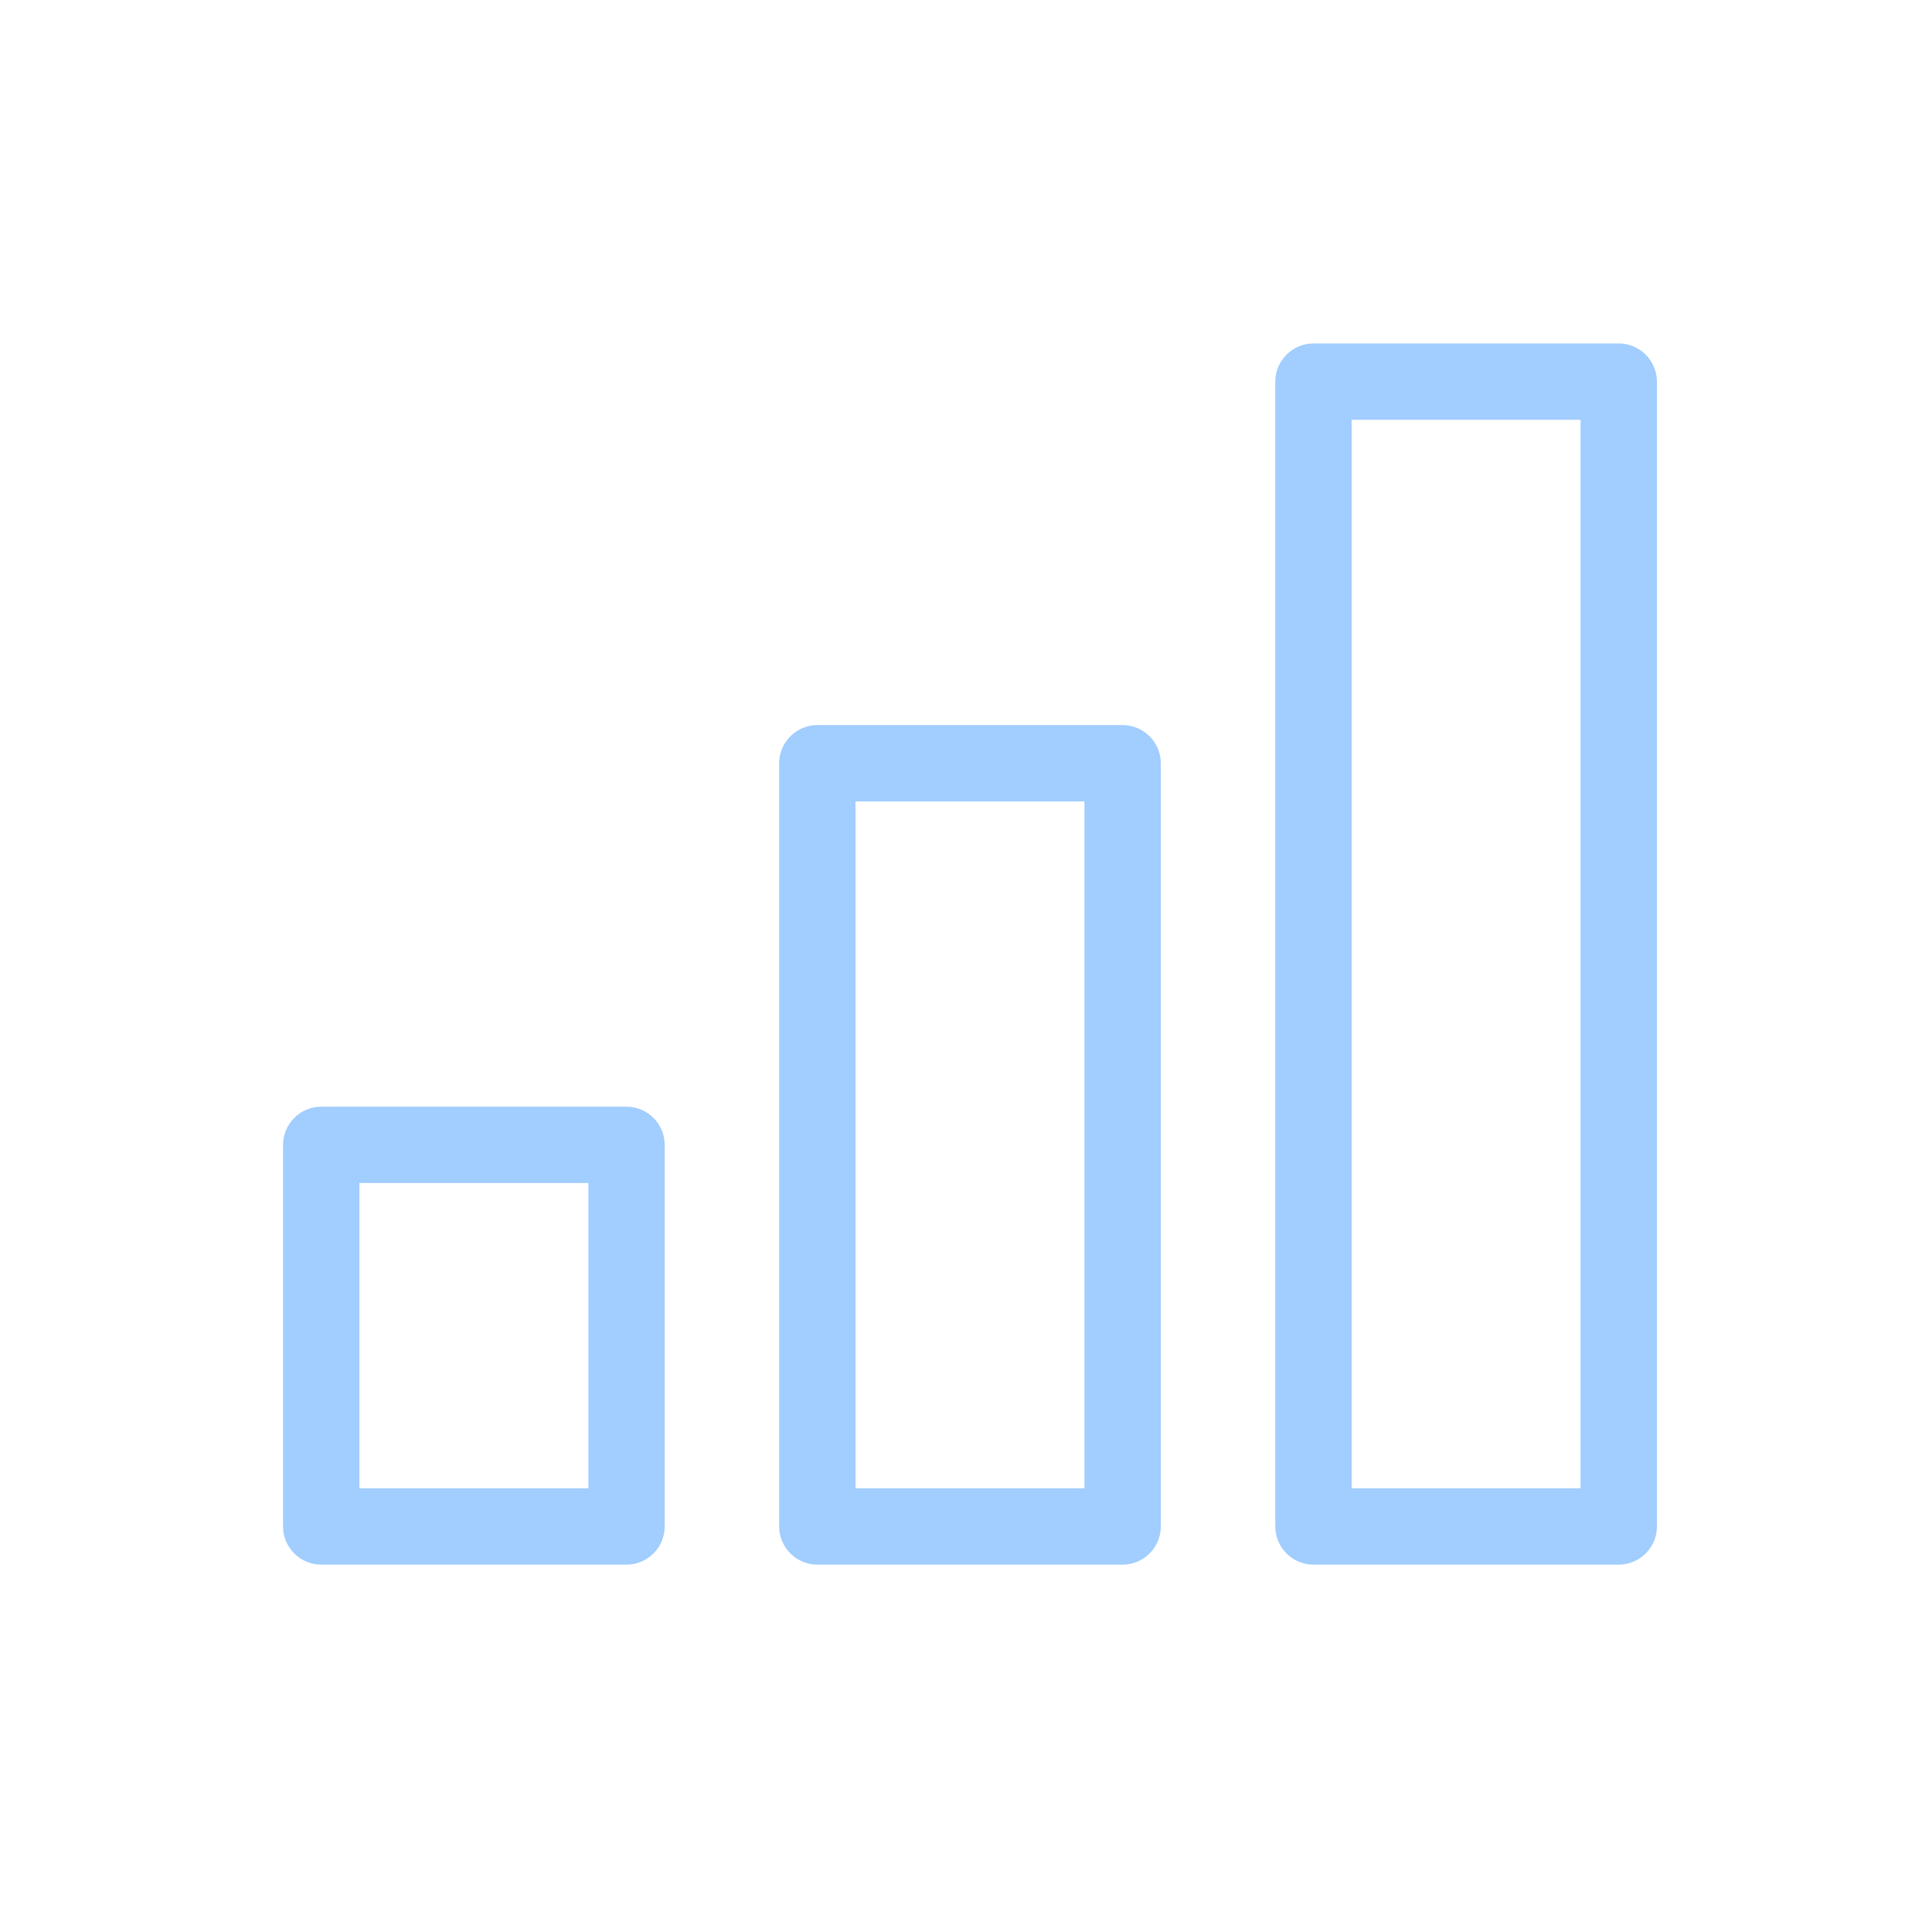 <svg xmlns="http://www.w3.org/2000/svg" width="81" height="80" viewBox="0 0 81 80" fill="none"><path d="M47.067 30.4H34.267C33.387 30.4 32.667 31.12 32.667 32V64C32.667 64.88 33.387 65.6 34.267 65.6H47.067C47.947 65.6 48.667 64.88 48.667 64V32C48.667 31.12 47.947 30.4 47.067 30.4ZM45.467 62.4H35.867V33.6H45.467V62.4ZM26.267 46.4H13.467C12.587 46.4 11.867 47.12 11.867 48V64C11.867 64.88 12.587 65.6 13.467 65.6H26.267C27.147 65.6 27.867 64.88 27.867 64V48C27.867 47.12 27.147 46.4 26.267 46.4ZM24.667 62.4H15.067V49.6H24.667V62.4ZM67.867 14.4H55.067C54.187 14.4 53.467 15.12 53.467 16V64C53.467 64.88 54.187 65.6 55.067 65.6H67.867C68.747 65.6 69.467 64.88 69.467 64V16C69.467 15.12 68.747 14.4 67.867 14.4ZM66.267 62.4H56.667V17.6H66.267V62.4Z" fill="#A1CDFF"></path></svg>
